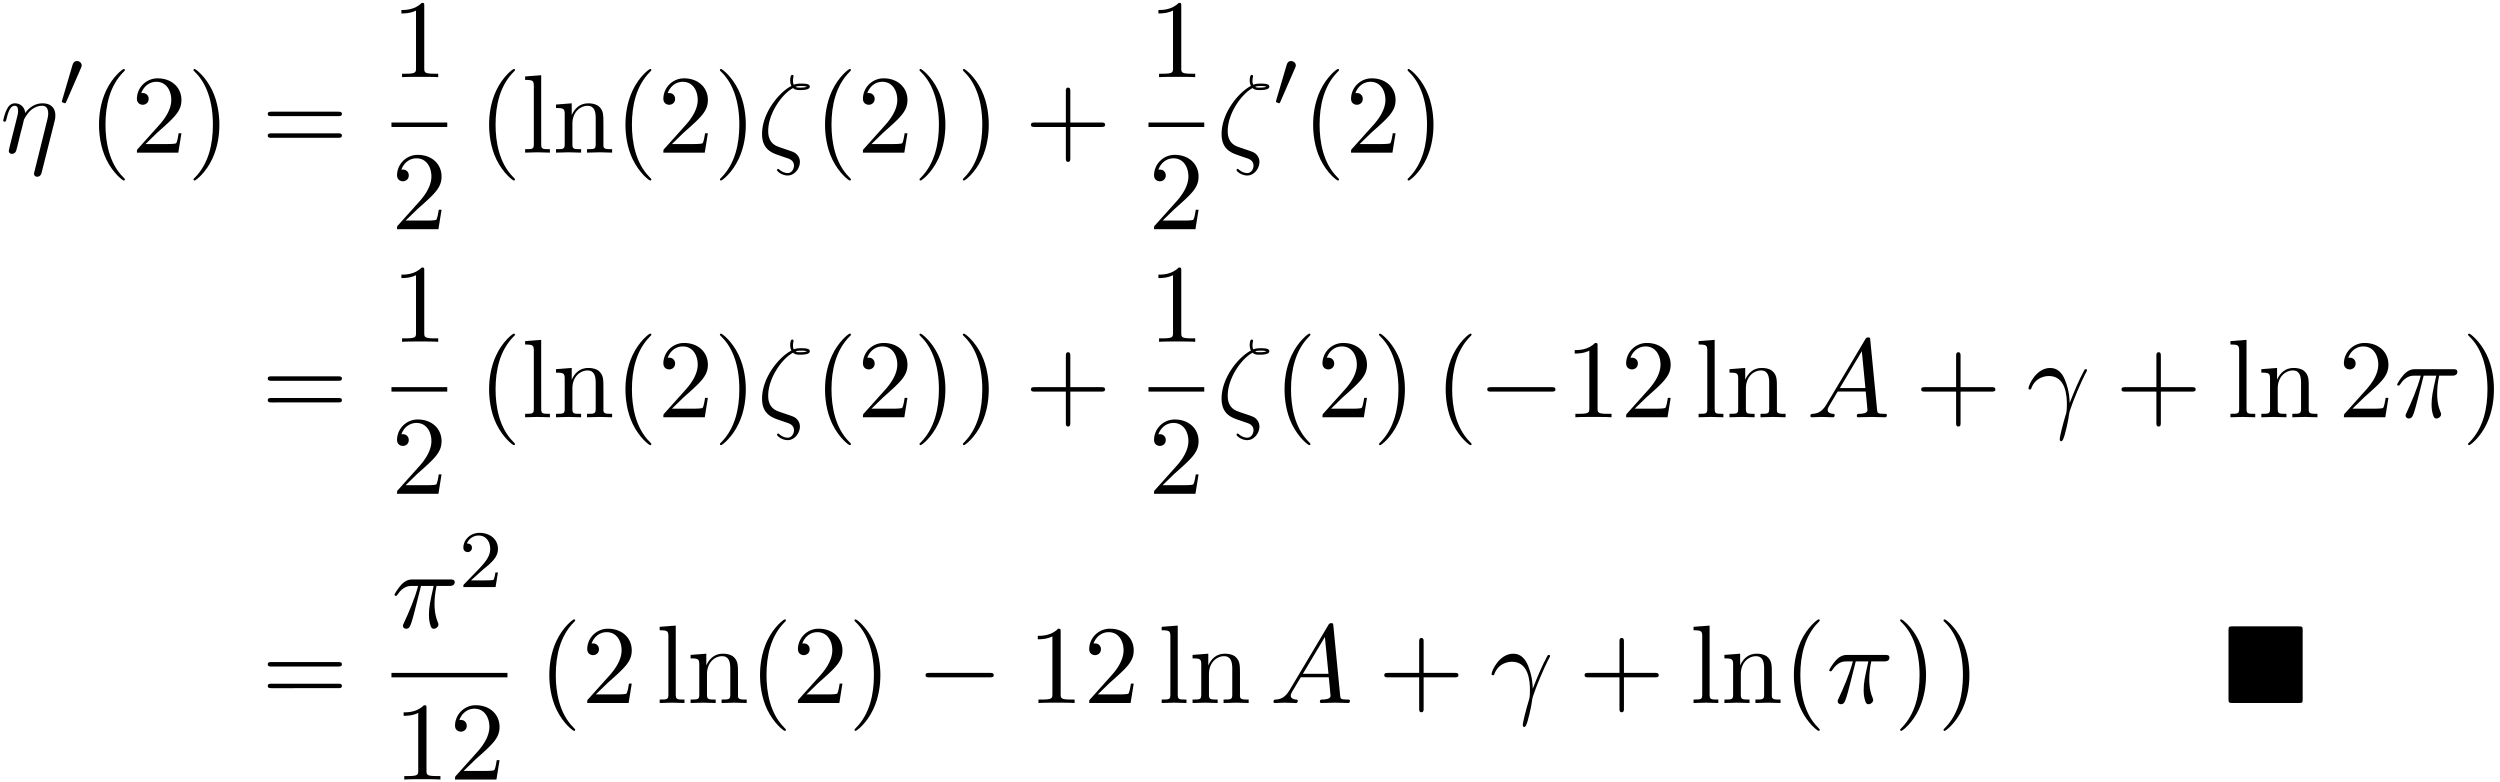 <svg xmlns="http://www.w3.org/2000/svg" xmlns:xlink="http://www.w3.org/1999/xlink" width="409" height="128" viewBox="1872.02 1482.699 244.483 76.513"><defs><path id="g1-48" d="M2.112-3.778c.04-.103.072-.16.072-.239 0-.263-.24-.438-.462-.438-.32 0-.407.279-.439.39L.271-.63c-.032.096-.032.12-.032.128 0 .072.048.088.128.111.143.064.159.064.175.064.024 0 .072 0 .127-.135z"/><path id="g5-40" d="M3.61 2.618c0-.033 0-.054-.185-.24-1.363-1.374-1.712-3.436-1.712-5.105 0-1.898.414-3.797 1.756-5.16.142-.131.142-.153.142-.186 0-.076-.044-.109-.11-.109-.108 0-1.09.742-1.734 2.127-.556 1.2-.687 2.411-.687 3.328 0 .85.12 2.17.72 3.403.655 1.342 1.593 2.051 1.702 2.051.065 0 .109-.032.109-.109"/><path id="g5-41" d="M3.153-2.727c0-.851-.12-2.171-.72-3.404C1.778-7.473.84-8.18.73-8.18c-.066 0-.11.043-.11.108 0 .033 0 .055.208.251C1.9-6.742 2.52-5.007 2.52-2.727c0 1.865-.404 3.785-1.756 5.16-.142.13-.142.152-.142.185 0 .066.043.11.109.11.109 0 1.09-.743 1.734-2.128.557-1.2.688-2.41.688-3.327"/><path id="g5-43" d="M4.462-2.51h3.043c.153 0 .36 0 .36-.217s-.207-.218-.36-.218H4.462V-6c0-.153 0-.36-.218-.36s-.219.207-.219.36v3.055H.971c-.153 0-.36 0-.36.218s.207.218.36.218h3.054V.545c0 .153 0 .36.219.36s.218-.207.218-.36z"/><path id="g5-49" d="M3.207-6.982c0-.262 0-.283-.25-.283-.677.698-1.637.698-1.986.698v.338c.218 0 .862 0 1.429-.284v5.651c0 .393-.033.524-1.015.524h-.349V0c.382-.033 1.331-.033 1.768-.033s1.385 0 1.767.033v-.338h-.35c-.981 0-1.014-.12-1.014-.524z"/><path id="g5-50" d="m1.385-.84 1.157-1.124c1.702-1.505 2.356-2.094 2.356-3.185 0-1.244-.982-2.116-2.313-2.116a2.016 2.016 0 0 0-2.04 1.974c0 .611.546.611.579.611.185 0 .567-.13.567-.578a.55.55 0 0 0-.578-.567c-.088 0-.11 0-.142.01.25-.709.84-1.112 1.473-1.112.992 0 1.461.883 1.461 1.778 0 .873-.545 1.734-1.145 2.41L.665-.403c-.12.12-.12.142-.12.404h4.048l.305-1.898h-.273c-.054.327-.13.807-.24.97C4.31-.84 3.59-.84 3.35-.84z"/><path id="g5-61" d="M7.495-3.567c.163 0 .37 0 .37-.218s-.207-.219-.36-.219H.971c-.153 0-.36 0-.36.219s.207.218.37.218zm.01 2.116c.153 0 .36 0 .36-.218s-.207-.218-.37-.218H.982c-.164 0-.371 0-.371.218s.207.218.36.218z"/><path id="g5-108" d="m1.93-7.57-1.57.12v.337c.764 0 .85.077.85.611v5.673c0 .49-.12.49-.85.49V0c.36-.01.938-.033 1.21-.033S2.379-.01 2.783 0v-.338c-.731 0-.851 0-.851-.491z"/><path id="g5-110" d="M1.2-3.753v2.924c0 .49-.12.49-.85.49V0c.38-.01.937-.033 1.232-.033.283 0 .85.022 1.222.033v-.338c-.731 0-.851 0-.851-.491v-2.007c0-1.135.774-1.746 1.472-1.746.688 0 .808.59.808 1.211v2.542c0 .49-.12.49-.851.49V0c.382-.01.938-.033 1.233-.033.283 0 .85.022 1.221.033v-.338c-.567 0-.84 0-.85-.327V-2.75c0-.938 0-1.276-.339-1.67-.152-.185-.512-.403-1.145-.403-.797 0-1.31.47-1.615 1.146v-1.146l-1.538.12v.338c.764 0 .851.077.851.611"/><path id="g3-13" d="M.447-2.77c.426-1.255 1.615-1.266 1.735-1.266 1.647 0 1.767 1.909 1.767 2.77 0 .666-.054.851-.13 1.07-.24.796-.568 2.061-.568 2.345 0 .12.054.196.142.196.142 0 .229-.24.349-.654.25-.916.36-1.538.403-1.876.022-.142.044-.284.088-.426.349-1.08 1.047-2.705 1.483-3.567.077-.131.208-.371.208-.415 0-.109-.11-.109-.131-.109-.033 0-.098 0-.131.077-.567 1.036-1.004 2.127-1.44 3.229-.011-.339-.022-1.168-.447-2.226-.262-.665-.699-1.2-1.451-1.2C.96-4.822.196-3.164.196-2.825c0 .109.099.109.208.109z"/><path id="g3-16" d="M3.535-6.316c.196.196.447.196.665.196.273 0 .97 0 .97-.338 0-.273-.435-.295-.872-.295-.12 0-.414 0-.698.11-.055-.132-.076-.186-.076-.415 0-.153.054-.382.054-.404 0-.087-.054-.142-.13-.142-.197 0-.197.502-.197.535 0 .185.033.382.12.545C2.225-5.945.5-3.938.5-1.822.502-.284 1.496.044 2.28.305c.327.12.35.12.665.23.23.076.677.229.677.741 0 .295-.207.72-.611.72-.284 0-.578-.13-.807-.327-.077-.065-.088-.076-.131-.076-.055 0-.11.043-.11.12 0 .109.47.523 1.048.523.676 0 1.189-.698 1.189-1.32a1 1 0 0 0-.295-.73C3.72-.023 3.513-.088 2.87-.306 1.996-.6 1.822-.655 1.56-.884c-.458-.414-.458-1.036-.458-1.243 0-1.691 1.33-3.6 2.433-4.19m.25-.12c.164-.077.36-.077.502-.077.36 0 .404.011.6.066-.087.032-.196.087-.676.087-.23 0-.306 0-.426-.076"/><path id="g3-17" d="M5.324-3.022c.054-.196.087-.338.087-.633 0-.709-.436-1.167-1.255-1.167-.861 0-1.429.567-1.69.95-.055-.623-.513-.95-1.004-.95-.502 0-.71.426-.807.622-.197.37-.339 1.025-.339 1.058 0 .11.11.11.131.11.11 0 .12-.012.186-.252.185-.774.403-1.298.796-1.298.186 0 .338.087.338.502 0 .23-.032.35-.174.916L.96-.644c-.033.164-.098.415-.098.47 0 .196.153.294.316.294a.45.45 0 0 0 .404-.305c.01-.022.142-.535.207-.808l.24-.982c.066-.24.131-.48.186-.73.021-.066.109-.426.12-.491.032-.099.37-.71.741-1.004.24-.175.579-.382 1.048-.382s.589.371.589.764c0 .054 0 .25-.11.687L3.36 1.887c-.033.131-.033.153-.033.175 0 .163.12.294.306.294.338 0 .414-.316.447-.436z"/><path id="g3-25" d="M2.89-4.07h1.234c-.36 1.615-.459 2.085-.459 2.815 0 .164 0 .459.088.83.109.48.229.545.392.545.219 0 .448-.196.448-.415 0-.065 0-.087-.066-.24-.316-.785-.316-1.494-.316-1.8 0-.578.076-1.167.196-1.734h1.244c.142 0 .534 0 .534-.371 0-.262-.229-.262-.436-.262H2.095c-.24 0-.655 0-1.135.513-.382.425-.665.927-.665.982 0 .01 0 .109.13.109.088 0 .11-.044.175-.131.535-.84 1.167-.84 1.385-.84h.622C2.258-2.75 1.67-1.43 1.211-.436c-.087.163-.087.185-.087.261 0 .208.174.295.316.295.327 0 .415-.305.545-.71.153-.5.153-.523.295-1.068z"/><path id="g3-65" d="M1.953-1.255C1.516-.524 1.09-.37.61-.338c-.131.01-.23.01-.23.218 0 .065.055.12.143.12.294 0 .632-.033.938-.033.36 0 .742.033 1.09.033.066 0 .208 0 .208-.207 0-.12-.098-.131-.175-.131-.25-.022-.512-.11-.512-.382 0-.13.065-.25.152-.404l.83-1.396h2.738c.022.23.174 1.713.174 1.822 0 .327-.567.36-.785.36-.153 0-.262 0-.262.218 0 .12.13.12.153.12.447 0 .916-.033 1.363-.033.273 0 .96.033 1.233.033.066 0 .196 0 .196-.218 0-.12-.109-.12-.25-.12-.677 0-.677-.077-.71-.393L6.24-7.549c-.022-.218-.022-.262-.207-.262-.175 0-.218.076-.284.186zm1.309-1.603 2.149-3.6.349 3.6z"/><path id="g0-4" d="M7.865-7.113c0-.338-.032-.382-.381-.382H.993c-.338 0-.382.033-.382.382v6.72c0 .35.033.393.393.393h6.469c.36 0 .392-.033.392-.382z"/><path id="g2-0" d="M7.19-2.51c.185 0 .38 0 .38-.217s-.195-.218-.38-.218H1.286c-.185 0-.382 0-.382.218s.197.218.382.218z"/><path id="g4-50" d="M2.248-1.626c.127-.12.462-.382.59-.494.494-.454.964-.893.964-1.618 0-.948-.797-1.562-1.794-1.562-.956 0-1.586.725-1.586 1.434 0 .391.311.447.423.447a.41.41 0 0 0 .414-.423c0-.414-.398-.414-.494-.414a1.23 1.23 0 0 1 1.156-.781c.741 0 1.124.63 1.124 1.299 0 .829-.582 1.435-1.523 2.399L.518-.303C.422-.215.422-.199.422 0h3.149l.23-1.427h-.246c-.024.16-.088.558-.184.71-.047.063-.653.063-.78.063H1.17z"/></defs><g id="page1"><use xlink:href="#g3-17" x="1872.02" y="1497.626"/><use xlink:href="#g1-48" x="1877.828" y="1493.122"/><use xlink:href="#g5-40" x="1880.623" y="1497.626"/><use xlink:href="#g5-50" x="1884.865" y="1497.626"/><use xlink:href="#g5-41" x="1890.32" y="1497.626"/><use xlink:href="#g5-61" x="1897.593" y="1497.626"/><use xlink:href="#g5-49" x="1910.303" y="1490.246"/><path d="M1910.303 1494.681h5.455v.436h-5.455z"/><use xlink:href="#g5-50" x="1910.303" y="1505.109"/><use xlink:href="#g5-40" x="1918.771" y="1497.626"/><use xlink:href="#g5-108" x="1923.014" y="1497.626"/><use xlink:href="#g5-110" x="1926.044" y="1497.626"/><use xlink:href="#g5-40" x="1932.105" y="1497.626"/><use xlink:href="#g5-50" x="1936.347" y="1497.626"/><use xlink:href="#g5-41" x="1941.802" y="1497.626"/><use xlink:href="#g3-16" x="1946.044" y="1497.626"/><use xlink:href="#g5-40" x="1951.622" y="1497.626"/><use xlink:href="#g5-50" x="1955.864" y="1497.626"/><use xlink:href="#g5-41" x="1961.319" y="1497.626"/><use xlink:href="#g5-41" x="1965.561" y="1497.626"/><use xlink:href="#g5-43" x="1972.228" y="1497.626"/><use xlink:href="#g5-49" x="1984.333" y="1490.246"/><path d="M1984.333 1494.681h5.455v.436h-5.455z"/><use xlink:href="#g5-50" x="1984.333" y="1505.109"/><use xlink:href="#g3-16" x="1990.983" y="1497.626"/><use xlink:href="#g1-48" x="1996.56" y="1493.122"/><use xlink:href="#g5-40" x="1999.355" y="1497.626"/><use xlink:href="#g5-50" x="2003.598" y="1497.626"/><use xlink:href="#g5-41" x="2009.052" y="1497.626"/><use xlink:href="#g5-61" x="1897.593" y="1523.505"/><use xlink:href="#g5-49" x="1910.303" y="1516.125"/><path d="M1910.303 1520.559h5.455v.436h-5.455z"/><use xlink:href="#g5-50" x="1910.303" y="1530.988"/><use xlink:href="#g5-40" x="1918.771" y="1523.505"/><use xlink:href="#g5-108" x="1923.014" y="1523.505"/><use xlink:href="#g5-110" x="1926.044" y="1523.505"/><use xlink:href="#g5-40" x="1932.105" y="1523.505"/><use xlink:href="#g5-50" x="1936.347" y="1523.505"/><use xlink:href="#g5-41" x="1941.802" y="1523.505"/><use xlink:href="#g3-16" x="1946.044" y="1523.505"/><use xlink:href="#g5-40" x="1951.622" y="1523.505"/><use xlink:href="#g5-50" x="1955.864" y="1523.505"/><use xlink:href="#g5-41" x="1961.319" y="1523.505"/><use xlink:href="#g5-41" x="1965.561" y="1523.505"/><use xlink:href="#g5-43" x="1972.228" y="1523.505"/><use xlink:href="#g5-49" x="1984.333" y="1516.125"/><path d="M1984.333 1520.559h5.455v.436h-5.455z"/><use xlink:href="#g5-50" x="1984.333" y="1530.988"/><use xlink:href="#g3-16" x="1990.983" y="1523.505"/><use xlink:href="#g5-40" x="1996.56" y="1523.505"/><use xlink:href="#g5-50" x="2000.803" y="1523.505"/><use xlink:href="#g5-41" x="2006.257" y="1523.505"/><use xlink:href="#g5-40" x="2012.318" y="1523.505"/><use xlink:href="#g2-0" x="2016.56" y="1523.505"/><use xlink:href="#g5-49" x="2025.045" y="1523.505"/><use xlink:href="#g5-50" x="2030.5" y="1523.505"/><use xlink:href="#g5-108" x="2037.772" y="1523.505"/><use xlink:href="#g5-110" x="2040.803" y="1523.505"/><use xlink:href="#g3-65" x="2048.682" y="1523.505"/><use xlink:href="#g5-43" x="2059.288" y="1523.505"/><use xlink:href="#g3-13" x="2070.197" y="1523.505"/><use xlink:href="#g5-43" x="2078.875" y="1523.505"/><use xlink:href="#g5-108" x="2089.784" y="1523.505"/><use xlink:href="#g5-110" x="2092.814" y="1523.505"/><use xlink:href="#g5-50" x="2100.693" y="1523.505"/><use xlink:href="#g3-25" x="2106.148" y="1523.505"/><use xlink:href="#g5-41" x="2112.757" y="1523.505"/><use xlink:href="#g5-61" x="1897.593" y="1551.448"/><use xlink:href="#g3-25" x="1910.303" y="1544.068"/><use xlink:href="#g4-50" x="1916.913" y="1540.109"/><path d="M1910.303 1548.503h11.342v.436h-11.342z"/><use xlink:href="#g5-49" x="1910.52" y="1558.931"/><use xlink:href="#g5-50" x="1915.974" y="1558.931"/><use xlink:href="#g5-40" x="1924.659" y="1551.448"/><use xlink:href="#g5-50" x="1928.902" y="1551.448"/><use xlink:href="#g5-108" x="1936.174" y="1551.448"/><use xlink:href="#g5-110" x="1939.205" y="1551.448"/><use xlink:href="#g5-40" x="1945.265" y="1551.448"/><use xlink:href="#g5-50" x="1949.508" y="1551.448"/><use xlink:href="#g5-41" x="1954.962" y="1551.448"/><use xlink:href="#g2-0" x="1961.629" y="1551.448"/><use xlink:href="#g5-49" x="1972.538" y="1551.448"/><use xlink:href="#g5-50" x="1977.992" y="1551.448"/><use xlink:href="#g5-108" x="1985.265" y="1551.448"/><use xlink:href="#g5-110" x="1988.295" y="1551.448"/><use xlink:href="#g3-65" x="1996.174" y="1551.448"/><use xlink:href="#g5-43" x="2006.78" y="1551.448"/><use xlink:href="#g3-13" x="2017.689" y="1551.448"/><use xlink:href="#g5-43" x="2026.368" y="1551.448"/><use xlink:href="#g5-108" x="2037.277" y="1551.448"/><use xlink:href="#g5-110" x="2040.307" y="1551.448"/><use xlink:href="#g5-40" x="2046.368" y="1551.448"/><use xlink:href="#g3-25" x="2050.61" y="1551.448"/><use xlink:href="#g5-41" x="2057.22" y="1551.448"/><use xlink:href="#g5-41" x="2061.462" y="1551.448"/><use xlink:href="#g0-4" x="2089.341" y="1551.448"/></g><script type="text/ecmascript">if(window.parent.postMessage)window.parent.postMessage(&quot;44.43061|306.75|96|&quot;+window.location,&quot;*&quot;);</script></svg>